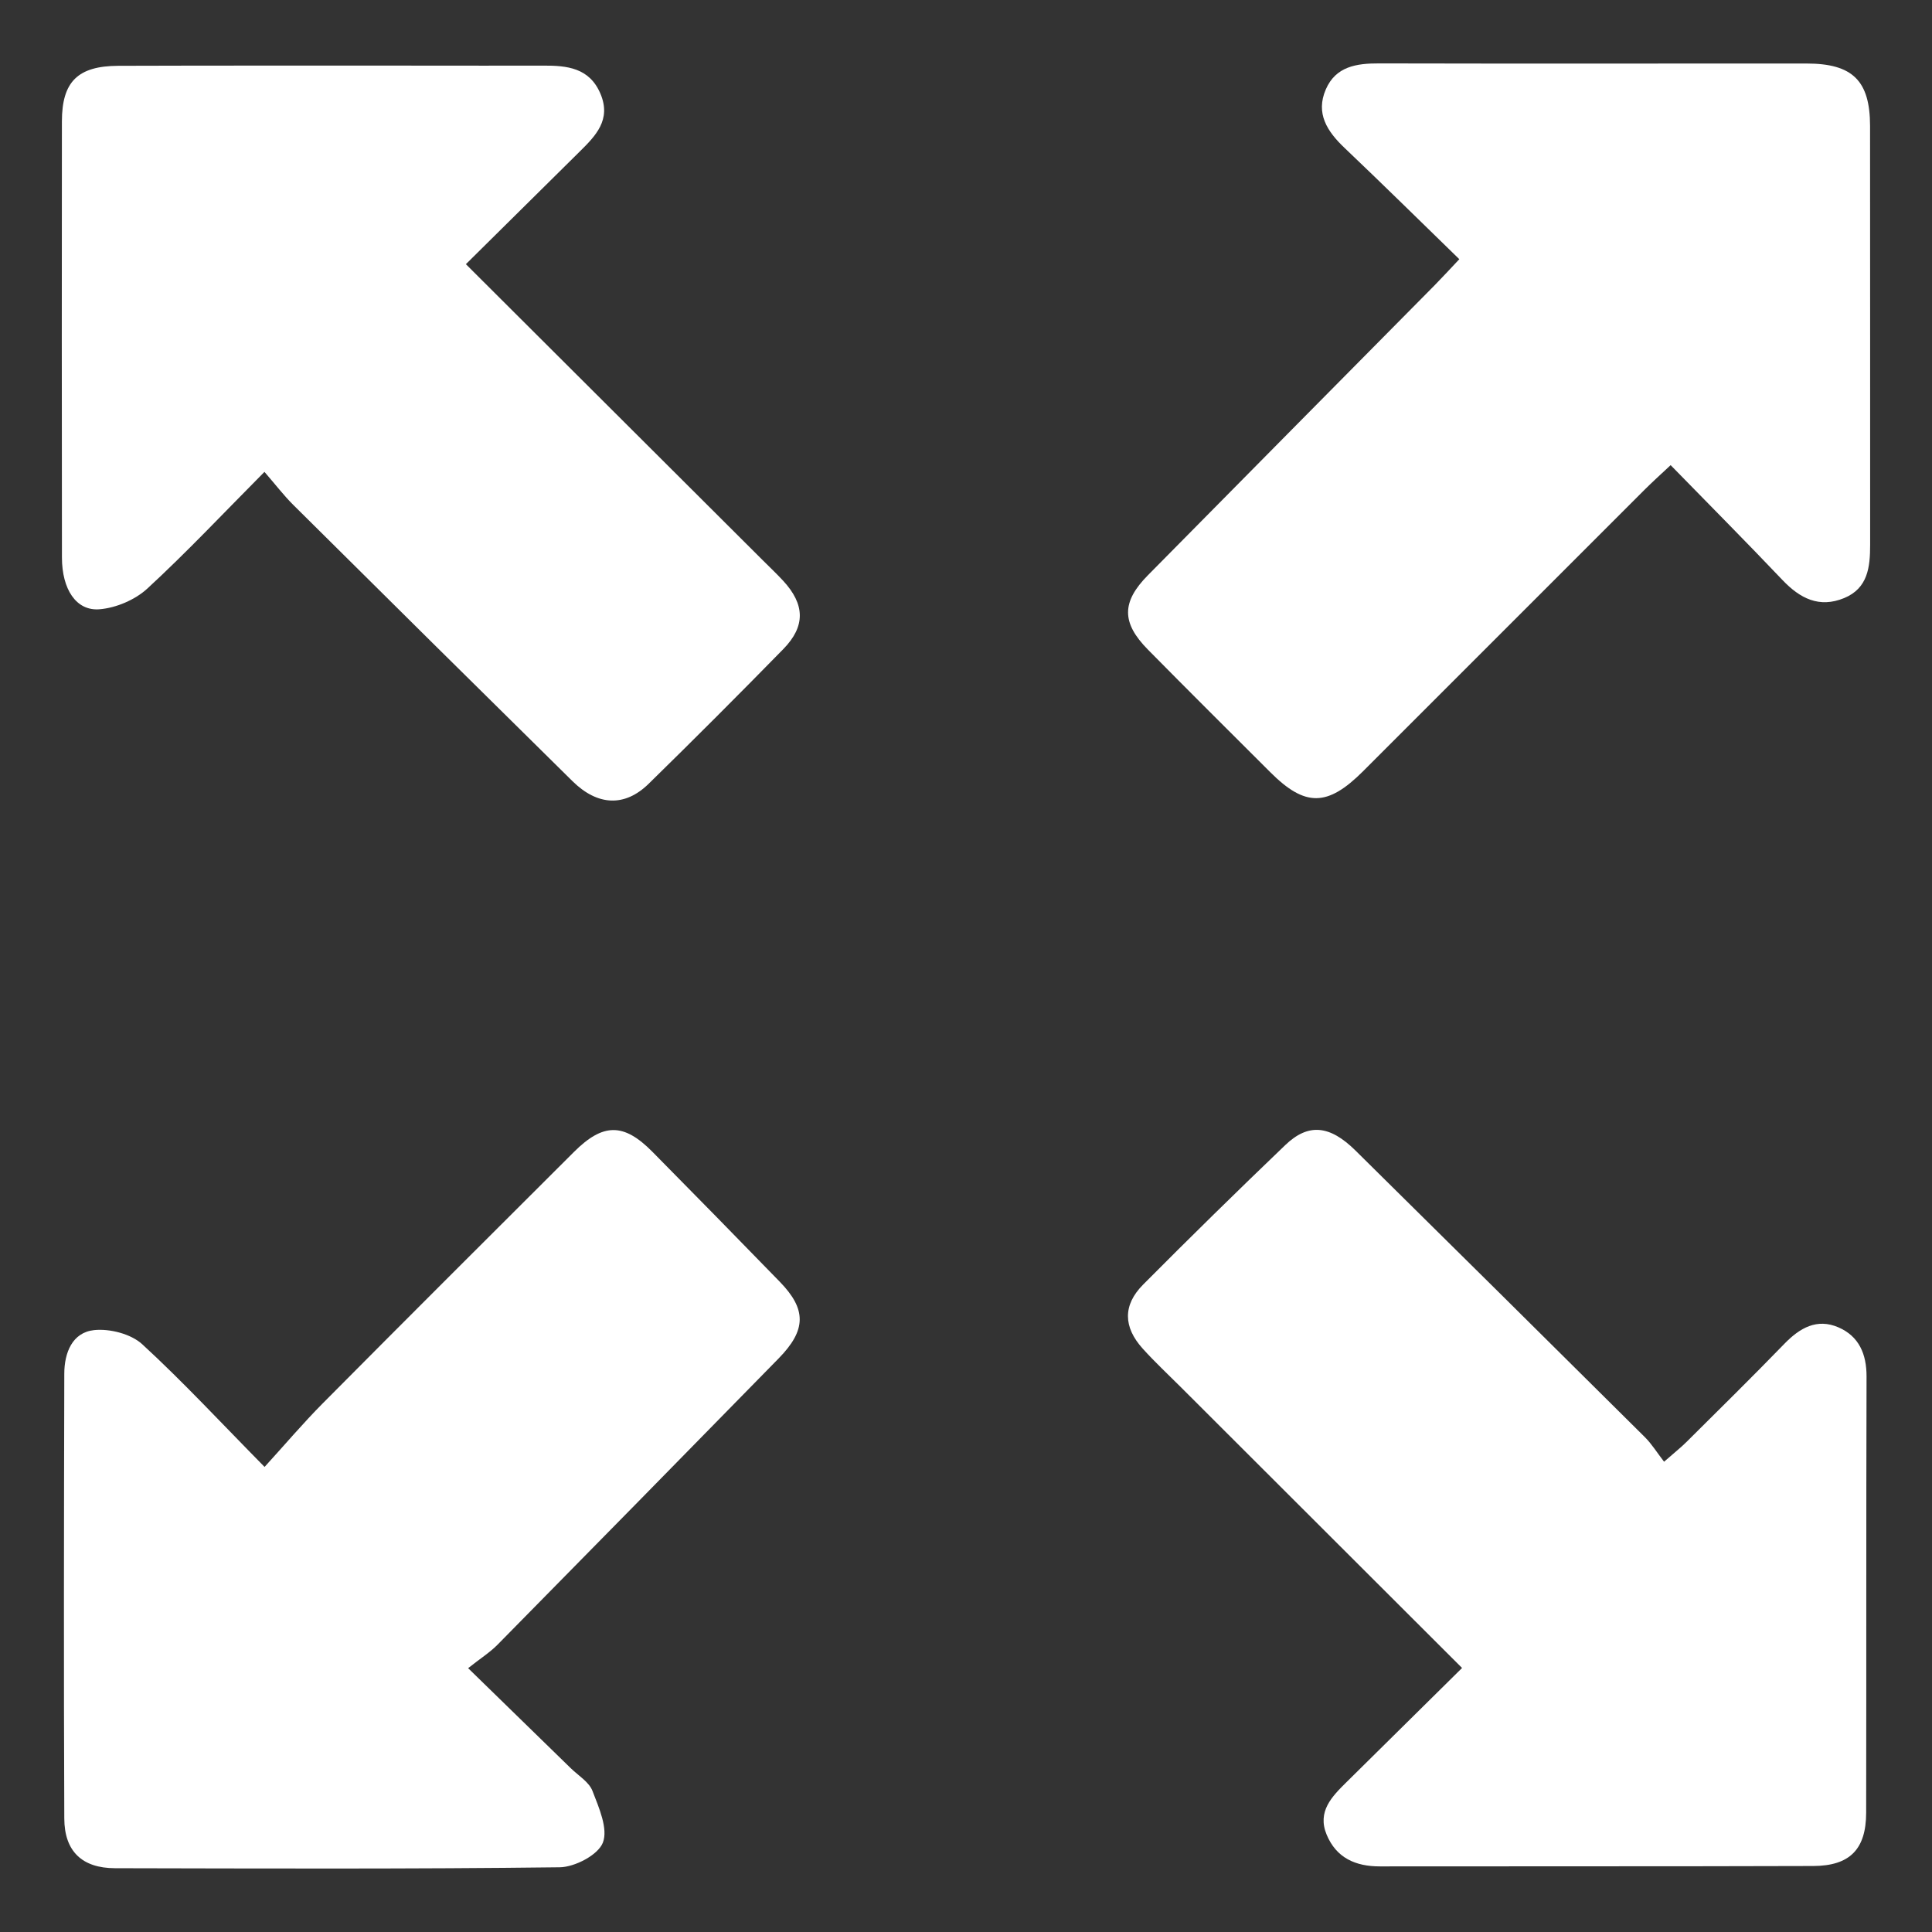 <?xml version="1.0" encoding="utf-8"?>
<!-- Generator: Adobe Illustrator 24.0.3, SVG Export Plug-In . SVG Version: 6.00 Build 0)  -->
<svg version="1.1" id="Layer_1" xmlns="http://www.w3.org/2000/svg" xmlns:xlink="http://www.w3.org/1999/xlink" x="0px" y="0px"
	 viewBox="0 0 500 500" style="enable-background:new 0 0 500 500;" xml:space="preserve">
<rect x="0" y="0" width="500" height="500" fill="#333333" stroke="none"/>
<style type="text/css">
	.st0{fill:#FFFFFF;}
</style>
<g>
	<path class="st0" d="M377.67,67.08c-10.07-9.79-19.79-19.38-29.69-28.79c-4.49-4.26-7.56-8.93-4.86-15.16
		c2.57-5.93,7.91-6.74,13.77-6.72c36.89,0.09,73.79,0.01,110.68,0.03c11.87,0.01,16.38,4.44,16.4,16.13
		c0.04,36.15,0,72.31,0.02,108.46c0,5.71-0.57,11.21-6.72,13.75c-6.45,2.66-11.43,0.1-15.96-4.66
		c-9.42-9.91-19.06-19.61-28.95-29.74c-2.73,2.56-4.72,4.34-6.61,6.23c-24.34,24.32-48.65,48.66-72.99,72.99
		c-9.21,9.2-14.97,9.27-23.98,0.28c-10.59-10.57-21.2-21.11-31.7-31.76c-6.84-6.93-6.86-12.31,0-19.25
		c24.68-25.03,49.44-49.99,74.15-74.99C373.13,71.95,374.95,69.96,377.67,67.08z"/>
	<path class="st0" d="M68.47,379.64c5.33-5.85,10-11.36,15.08-16.48c21.59-21.75,43.29-43.4,64.99-65.04
		c7.56-7.54,12.89-7.54,20.3-0.04c11.04,11.16,22.02,22.38,32.96,33.63c6.96,7.15,6.9,12.5-0.28,19.84
		c-24.23,24.75-48.49,49.47-72.8,74.14c-1.92,1.94-4.29,3.44-7.57,6.03c9.56,9.32,18.07,17.6,26.57,25.9
		c1.96,1.91,4.72,3.55,5.62,5.89c1.66,4.31,4.08,9.76,2.68,13.37c-1.24,3.18-7.24,6.32-11.17,6.37
		c-38.36,0.47-76.73,0.32-115.1,0.24c-8.45-0.02-13.08-4.32-13.11-12.87c-0.16-38.38-0.09-76.75,0-115.13
		c0.01-5.37,2.05-10.66,7.72-11.26c4.05-0.42,9.52,0.98,12.44,3.65C47.42,357.64,57.24,368.25,68.47,379.64z"/>
	<path class="st0" d="M120.57,68.37c26.03,25.96,51.43,51.29,76.82,76.61c1.76,1.76,3.58,3.47,5.27,5.3
		c5.66,6.12,5.86,11.77,0.07,17.69c-11.5,11.76-23.13,23.39-34.88,34.89c-6.17,6.03-13.19,5.71-19.69-0.69
		c-24.14-23.79-48.22-47.63-72.27-71.51c-2.46-2.45-4.59-5.24-7.45-8.54c-10.63,10.71-20.13,20.82-30.31,30.2
		c-3.17,2.92-8.11,5.02-12.4,5.36c-6.04,0.48-9.69-5.21-9.7-13.37c-0.05-37.63-0.05-75.26-0.01-112.89
		c0.01-10.29,4.11-14.35,14.63-14.39c26.41-0.09,52.82-0.04,79.23-0.05c10.22,0,20.43,0.04,30.65,0c6.22-0.03,12.06,0.54,14.9,7.36
		c2.78,6.68-1.26,10.8-5.44,14.92C140.44,48.7,130.88,58.17,120.57,68.37z"/>
	<path class="st0" d="M378.38,431.67c-24.71-24.68-48.68-48.61-72.65-72.55c-3.35-3.35-6.82-6.58-9.99-10.09
		c-5.05-5.6-5.18-11.25,0.08-16.56c12.12-12.2,24.4-24.24,36.81-36.13c5.97-5.72,11.51-5.16,18.17,1.42
		c25,24.69,49.97,49.41,74.9,74.18c1.76,1.75,3.09,3.93,4.96,6.35c2.61-2.29,4.3-3.62,5.82-5.13c8.48-8.43,17.01-16.82,25.34-25.41
		c3.98-4.1,8.41-6.63,13.95-4.24c5.33,2.3,7.31,6.91,7.29,12.74c-0.11,37.63-0.03,75.27-0.1,112.9c-0.02,9.41-4.2,13.74-13.71,13.77
		c-37.38,0.12-74.75,0.05-112.13,0.1c-6.31,0.01-11.29-2.19-13.79-8.22c-2.48-5.99,1.37-9.86,5.17-13.61
		C358.25,451.56,367.99,441.93,378.38,431.67z"/>
</g>
</svg>
